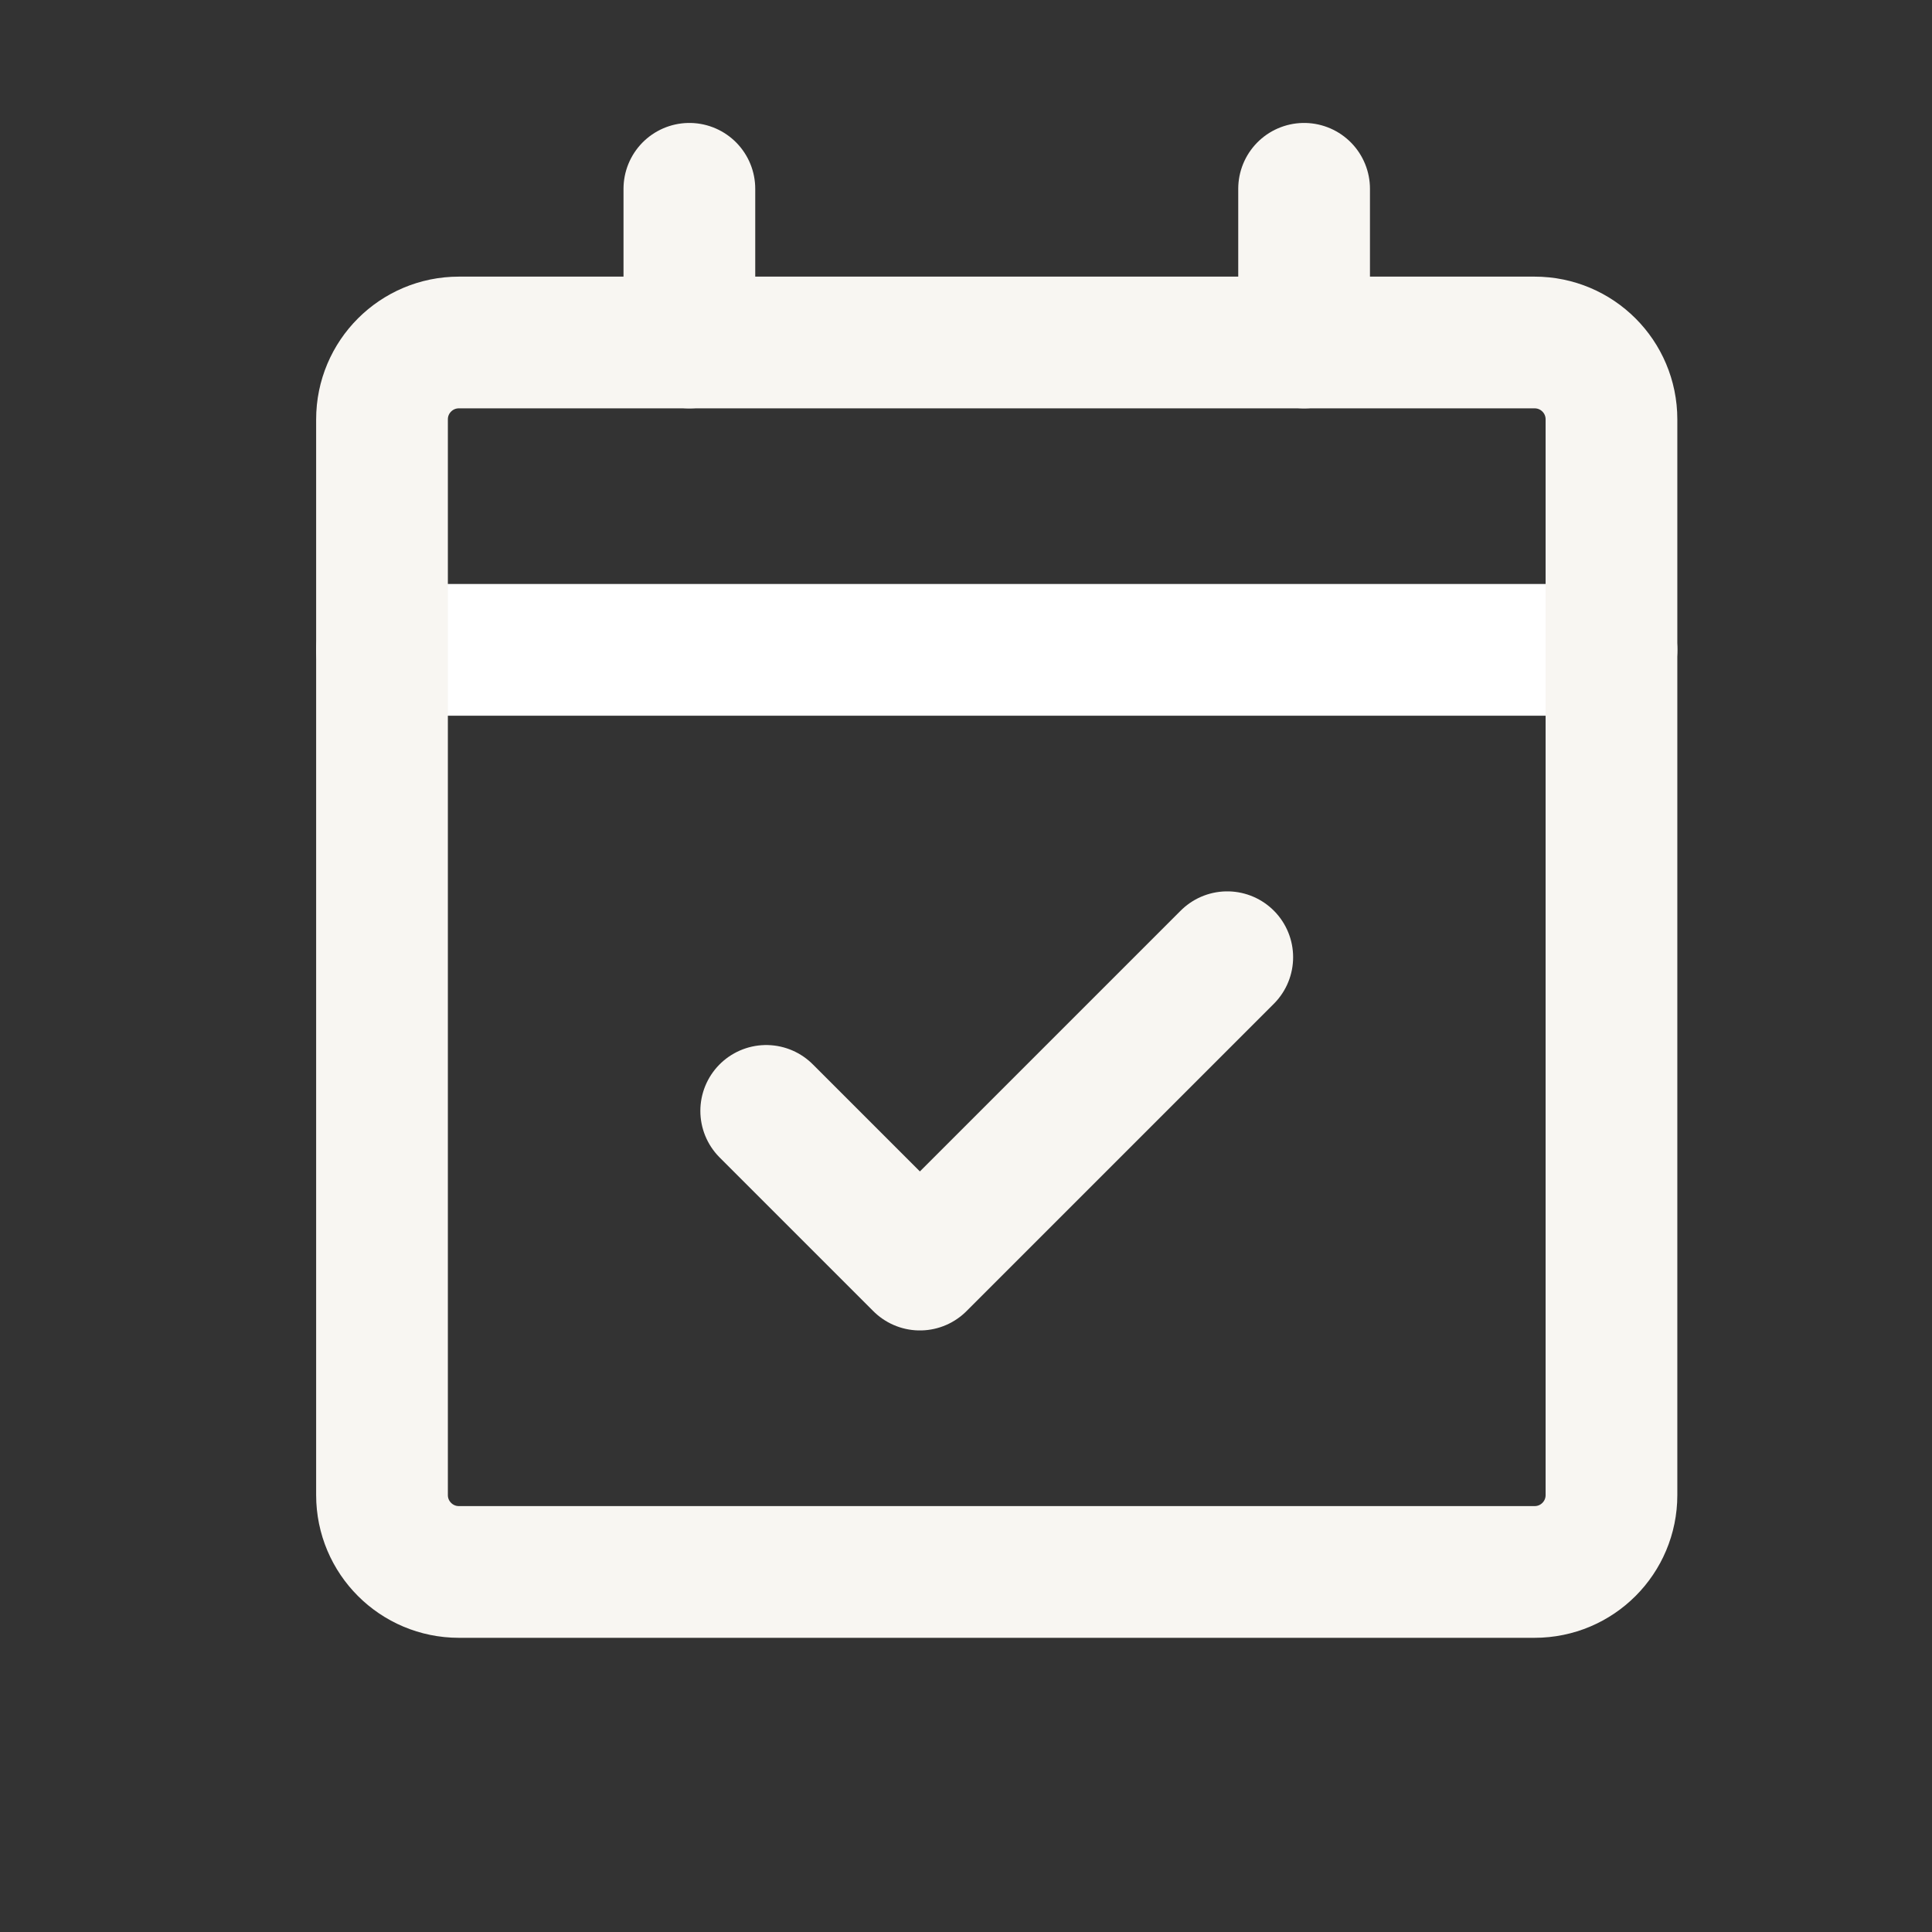 <svg xmlns="http://www.w3.org/2000/svg" width="22" height="22" viewBox="0 0 22 22" fill="none"><rect x="0" y="0" width="22" height="22" fill="#333333" stroke="none"/><g id="Calendar / Calendar_Check"><path id="Vector" d="M4.35 7.4H18.35" stroke="white" stroke-width="1.5" stroke-linecap="round" stroke-linejoin="round"></path><path id="Vector_2" d="M17.475 3.9H5.225C4.742 3.9 4.35 4.292 4.35 4.775V17.025C4.35 17.508 4.742 17.9 5.225 17.9H17.475C17.959 17.9 18.35 17.508 18.35 17.025V4.775C18.35 4.292 17.959 3.9 17.475 3.9Z" stroke="#F8F6F2" stroke-width="1.5" stroke-linecap="round" stroke-linejoin="round"></path><path id="Vector_3" d="M13.975 10.9L10.475 14.4L8.725 12.65" stroke="#F8F6F2" stroke-width="1.5" stroke-linecap="round" stroke-linejoin="round"></path><path id="Vector_4" d="M14.85 2.15V3.9" stroke="#F8F6F2" stroke-width="1.5" stroke-linecap="round" stroke-linejoin="round"></path><path id="Vector_5" d="M7.85 2.15V3.9" stroke="#F8F6F2" stroke-width="1.5" stroke-linecap="round" stroke-linejoin="round"></path></g></svg>
